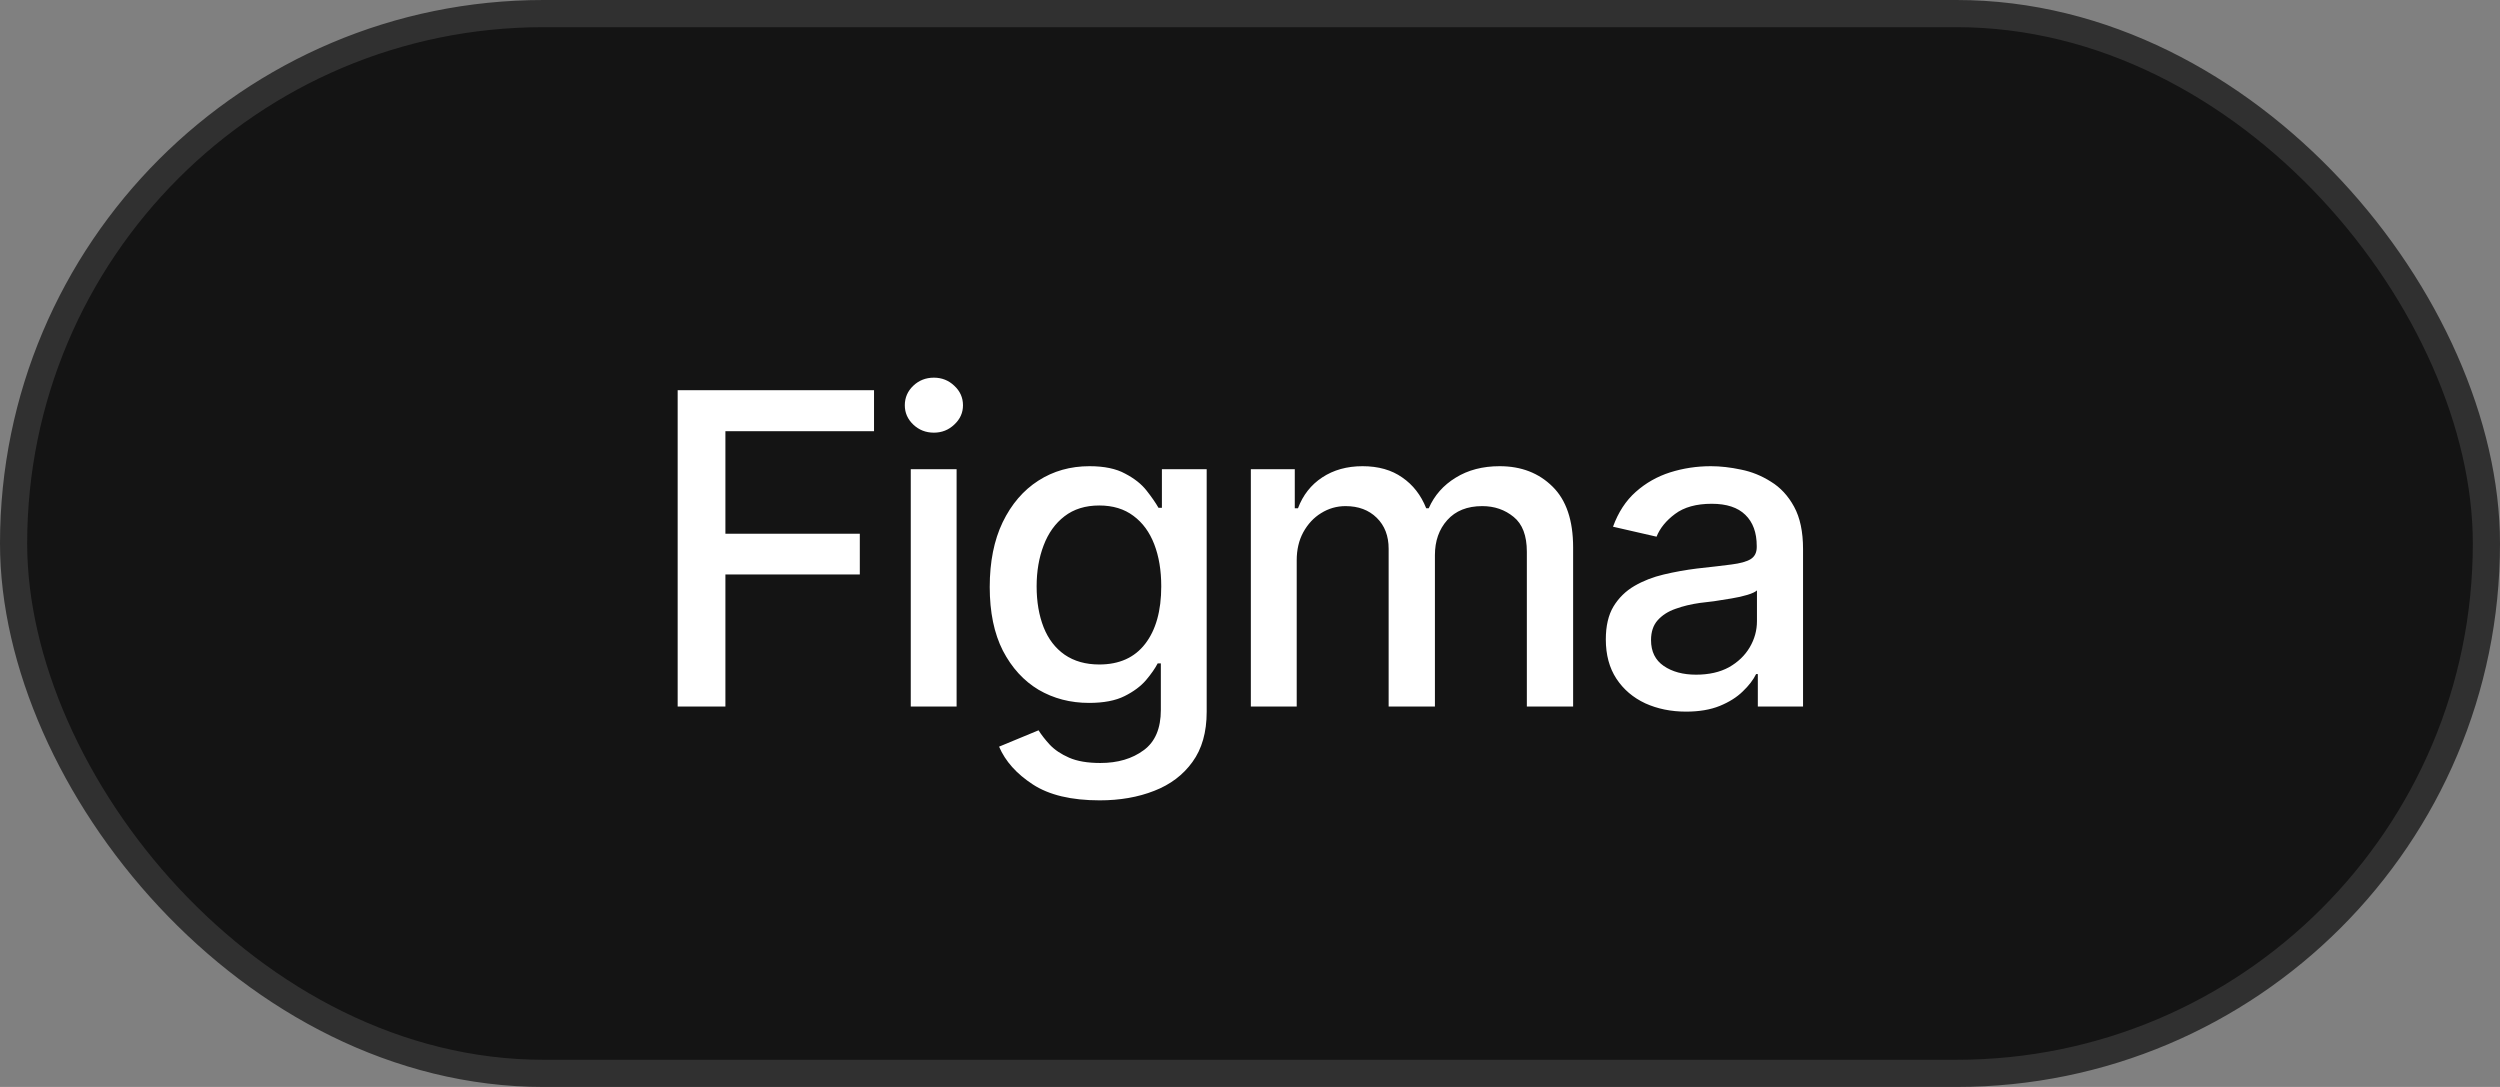<svg width="92" height="40" viewBox="0 0 92 40" fill="none" xmlns="http://www.w3.org/2000/svg">
<rect x="0" y="0" width="92" height="40" fill="#808080" stroke="none"/>
<rect x="0.5" y="0.5" width="91" height="39" rx="19.5" fill="#141414"/>
<path d="M24.938 26V14.359H32.164V15.867H26.695V19.641H31.641V21.141H26.695V26H24.938ZM33.516 26V17.266H35.203V26H33.516ZM34.367 15.922C34.07 15.922 33.818 15.823 33.609 15.625C33.401 15.427 33.297 15.19 33.297 14.914C33.297 14.633 33.401 14.393 33.609 14.195C33.818 13.997 34.07 13.898 34.367 13.898C34.659 13.898 34.909 13.997 35.117 14.195C35.331 14.393 35.438 14.633 35.438 14.914C35.438 15.19 35.331 15.427 35.117 15.625C34.909 15.823 34.659 15.922 34.367 15.922ZM40.469 29.453C39.427 29.453 38.607 29.258 38.008 28.867C37.409 28.477 36.995 28.013 36.766 27.477L38.219 26.875C38.323 27.042 38.461 27.219 38.633 27.406C38.81 27.594 39.047 27.753 39.344 27.883C39.641 28.013 40.023 28.078 40.492 28.078C41.133 28.078 41.664 27.922 42.086 27.609C42.508 27.302 42.719 26.807 42.719 26.125V24.414H42.602C42.508 24.596 42.365 24.802 42.172 25.031C41.979 25.255 41.716 25.451 41.383 25.617C41.05 25.784 40.615 25.867 40.078 25.867C39.391 25.867 38.771 25.706 38.219 25.383C37.672 25.055 37.234 24.576 36.906 23.945C36.583 23.31 36.422 22.529 36.422 21.602C36.422 20.674 36.581 19.88 36.898 19.219C37.221 18.552 37.659 18.042 38.211 17.688C38.763 17.333 39.391 17.156 40.094 17.156C40.635 17.156 41.073 17.247 41.406 17.43C41.745 17.607 42.008 17.815 42.195 18.055C42.383 18.294 42.529 18.505 42.633 18.688H42.758V17.266H44.406V26.195C44.406 26.945 44.232 27.56 43.883 28.039C43.539 28.518 43.07 28.872 42.477 29.102C41.883 29.336 41.214 29.453 40.469 29.453ZM40.453 24.453C41.188 24.453 41.75 24.201 42.141 23.695C42.536 23.185 42.734 22.479 42.734 21.578C42.734 20.99 42.648 20.474 42.477 20.031C42.305 19.583 42.05 19.234 41.711 18.984C41.372 18.729 40.953 18.602 40.453 18.602C39.943 18.602 39.516 18.734 39.172 19C38.833 19.26 38.578 19.617 38.406 20.07C38.234 20.518 38.148 21.021 38.148 21.578C38.148 22.146 38.234 22.648 38.406 23.086C38.578 23.518 38.836 23.854 39.18 24.094C39.529 24.333 39.953 24.453 40.453 24.453ZM46.031 26V17.266H47.648V18.703H47.766C47.948 18.219 48.245 17.841 48.656 17.57C49.073 17.294 49.568 17.156 50.141 17.156C50.724 17.156 51.211 17.294 51.602 17.57C51.997 17.841 52.292 18.219 52.484 18.703H52.578C52.786 18.229 53.117 17.854 53.57 17.578C54.023 17.297 54.562 17.156 55.188 17.156C55.979 17.156 56.628 17.406 57.133 17.906C57.638 18.401 57.891 19.148 57.891 20.148V26H56.188V20.305C56.188 19.711 56.026 19.284 55.703 19.023C55.38 18.758 54.995 18.625 54.547 18.625C53.995 18.625 53.565 18.797 53.258 19.141C52.956 19.479 52.805 19.909 52.805 20.43V26H51.102V20.195C51.102 19.721 50.956 19.341 50.664 19.055C50.372 18.768 49.99 18.625 49.516 18.625C49.193 18.625 48.893 18.711 48.617 18.883C48.346 19.049 48.128 19.284 47.961 19.586C47.8 19.883 47.719 20.227 47.719 20.617V26H46.031ZM62.047 26.188C61.495 26.188 60.995 26.086 60.547 25.883C60.099 25.674 59.745 25.372 59.484 24.977C59.224 24.581 59.094 24.099 59.094 23.531C59.094 23.037 59.188 22.633 59.375 22.32C59.568 22.003 59.825 21.75 60.148 21.562C60.471 21.375 60.831 21.234 61.227 21.141C61.622 21.047 62.029 20.974 62.445 20.922C62.971 20.865 63.396 20.815 63.719 20.773C64.042 20.732 64.276 20.667 64.422 20.578C64.573 20.484 64.648 20.336 64.648 20.133V20.094C64.648 19.599 64.508 19.216 64.227 18.945C63.95 18.674 63.539 18.539 62.992 18.539C62.425 18.539 61.974 18.664 61.641 18.914C61.312 19.159 61.086 19.438 60.961 19.75L59.359 19.383C59.552 18.852 59.831 18.424 60.195 18.102C60.565 17.773 60.987 17.534 61.461 17.383C61.94 17.232 62.44 17.156 62.961 17.156C63.31 17.156 63.68 17.198 64.07 17.281C64.461 17.359 64.828 17.508 65.172 17.727C65.521 17.94 65.805 18.247 66.023 18.648C66.242 19.049 66.352 19.568 66.352 20.203V26H64.688V24.805H64.625C64.521 25.018 64.357 25.232 64.133 25.445C63.914 25.659 63.633 25.836 63.289 25.977C62.945 26.117 62.531 26.188 62.047 26.188ZM62.414 24.828C62.888 24.828 63.292 24.737 63.625 24.555C63.958 24.367 64.213 24.122 64.391 23.82C64.568 23.518 64.656 23.198 64.656 22.859V21.727C64.594 21.784 64.477 21.838 64.305 21.891C64.133 21.943 63.938 21.987 63.719 22.023C63.5 22.06 63.286 22.094 63.078 22.125C62.87 22.151 62.695 22.172 62.555 22.188C62.227 22.234 61.927 22.307 61.656 22.406C61.385 22.5 61.167 22.641 61 22.828C60.839 23.01 60.758 23.253 60.758 23.555C60.758 23.977 60.914 24.294 61.227 24.508C61.539 24.721 61.935 24.828 62.414 24.828Z" fill="white"/>
<rect x="0.5" y="0.5" width="91" height="39" rx="19.5" stroke="#303030"/>
</svg>
